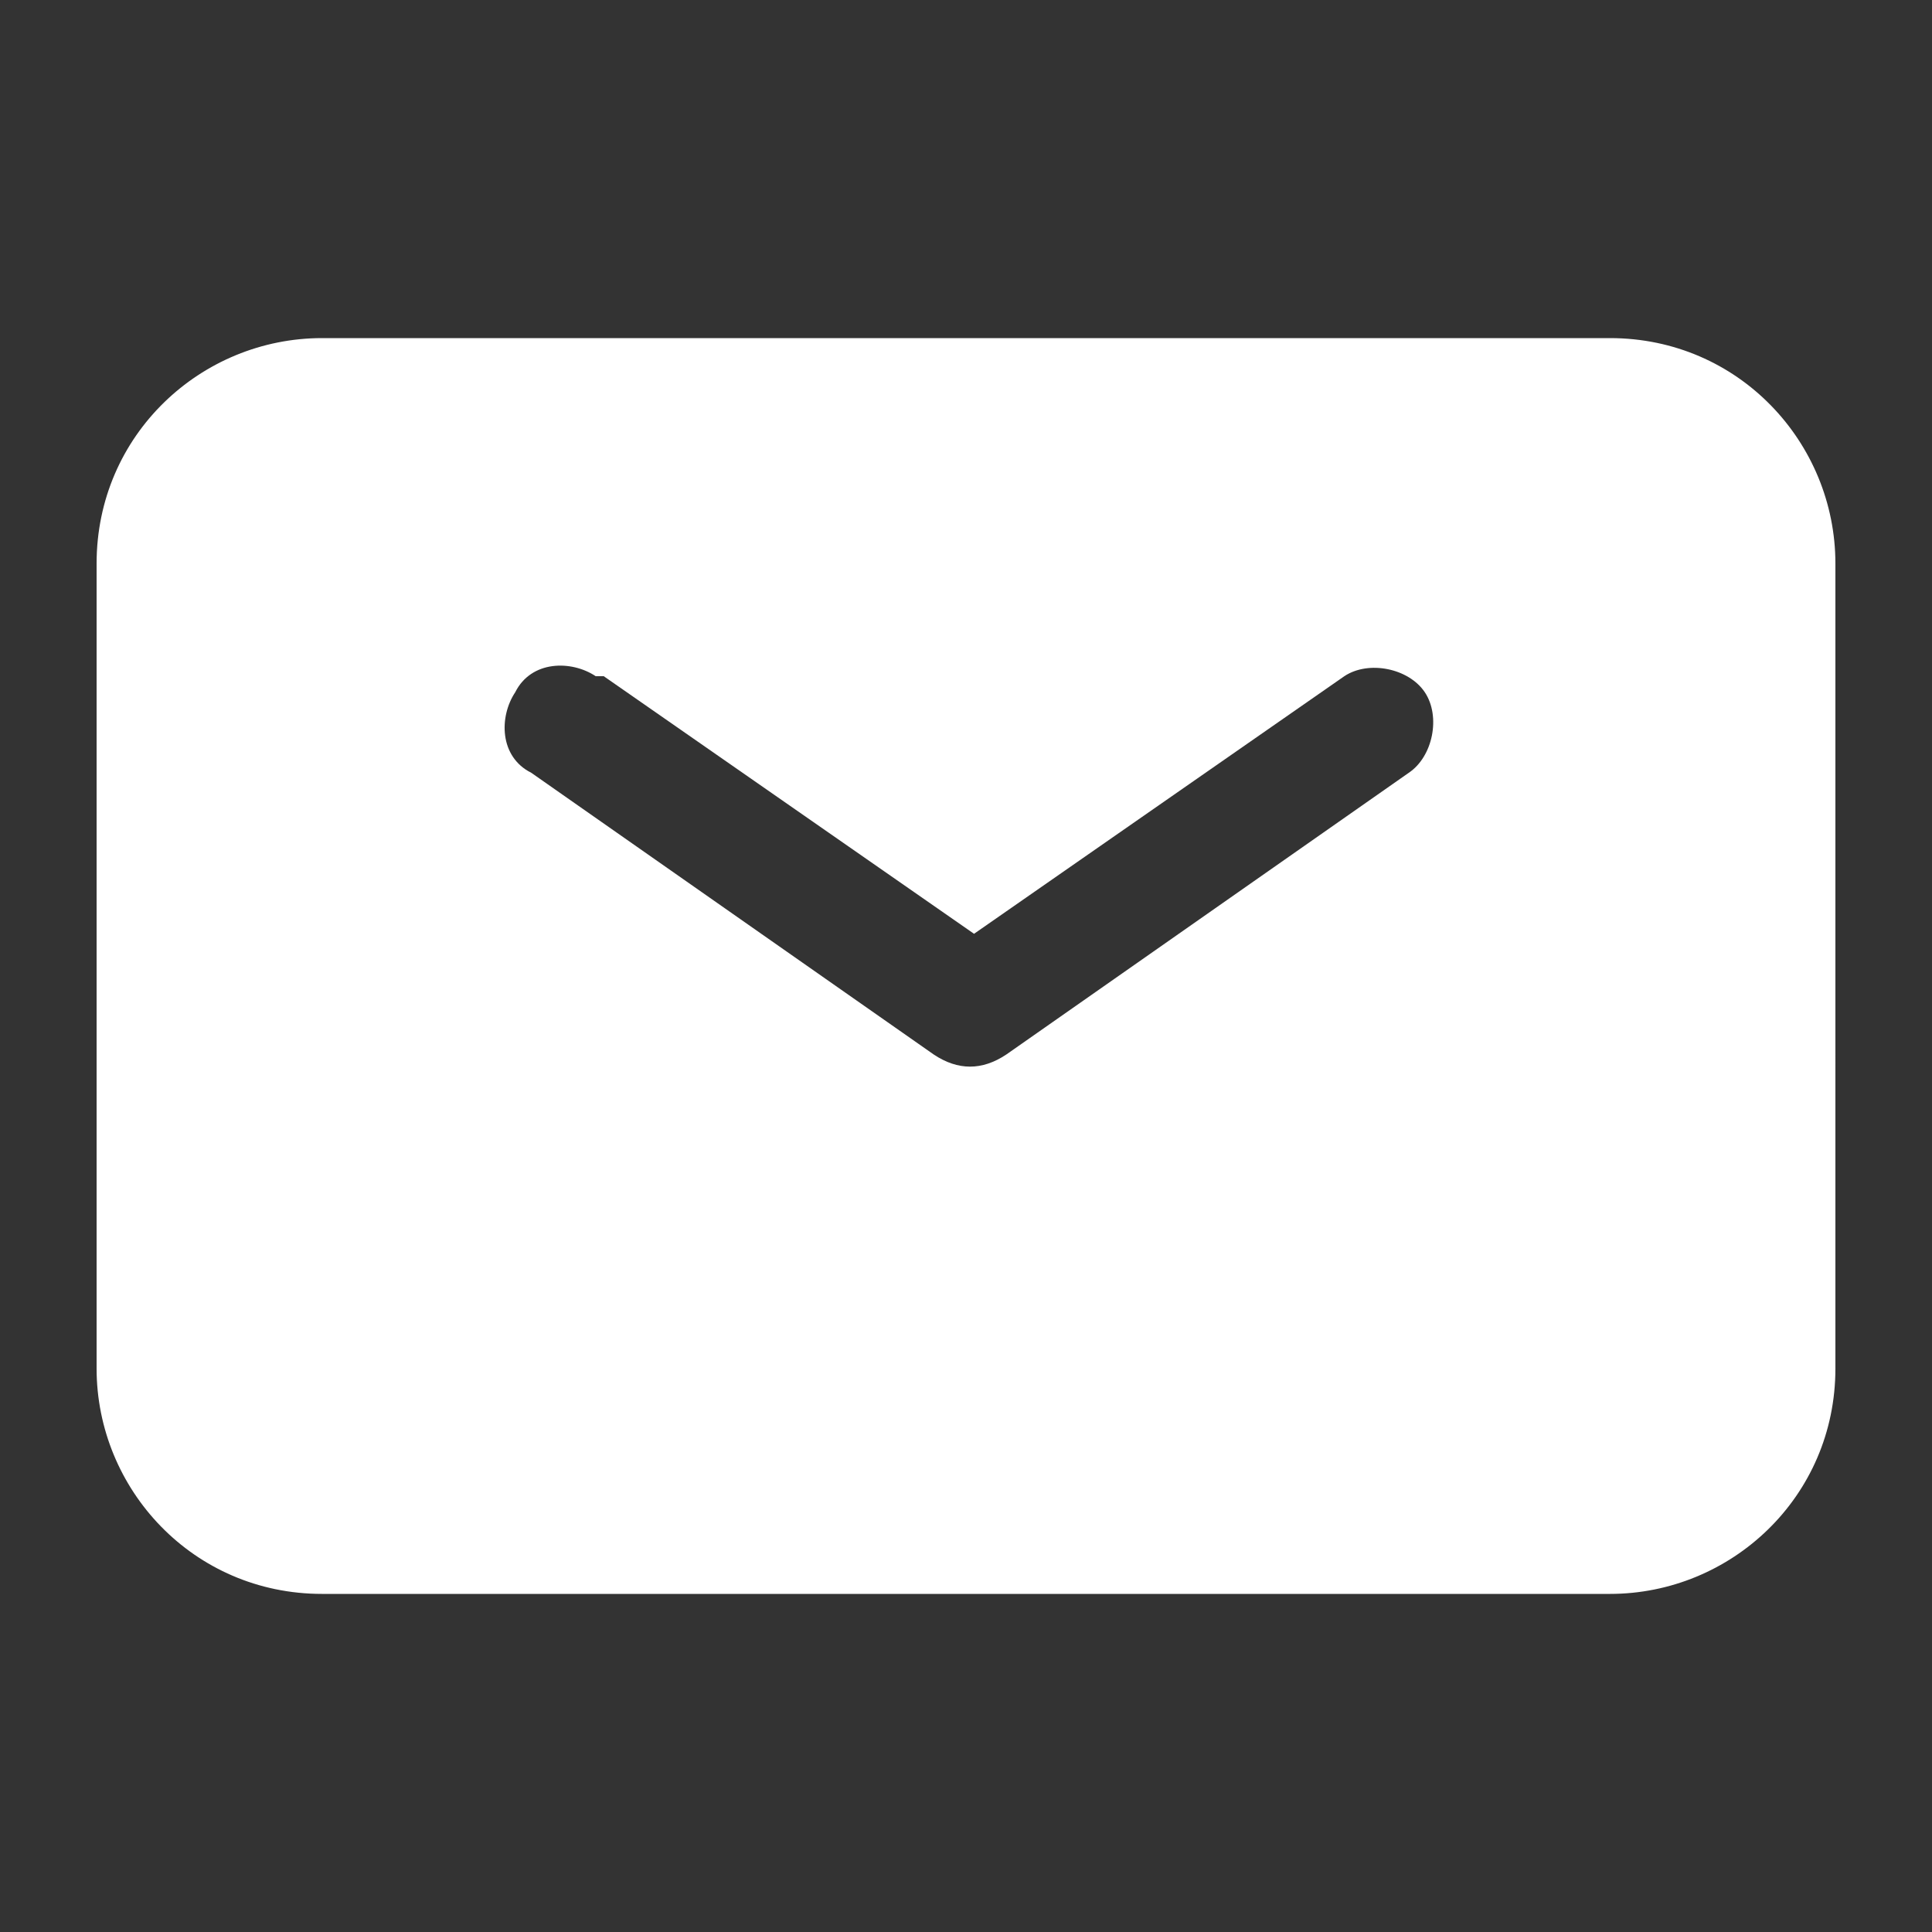 <?xml version="1.0" encoding="UTF-8"?>
<svg id="Capa_1" xmlns="http://www.w3.org/2000/svg" version="1.1" viewBox="0 0 24 24">
  <rect x="0" y="0" width="24" height="24" fill="#333333" stroke="none"/>
  <!-- Generator: Adobe Illustrator 29.2.1, SVG Export Plug-In . SVG Version: 2.1.0 Build 116)  -->
  <defs>
    <style>
      .st0 {
        fill: #fff;
        fill-rule: evenodd;
      }
    </style>
  </defs>
  <path class="st0" d="M4,4.2c-1.5,0-2.8,1.2-2.8,2.8v10c0,1.5,1.2,2.8,2.8,2.8h16c1.5,0,2.8-1.2,2.8-2.8V7c0-1.5-1.2-2.8-2.8-2.8H4ZM7.4,8.4c-.3-.2-.8-.2-1,.2-.2.3-.2.8.2,1l5,3.5c.3.2.6.2.9,0l5-3.5c.3-.2.4-.7.2-1-.2-.3-.7-.4-1-.2l-4.6,3.2-4.6-3.2Z"/>
</svg>